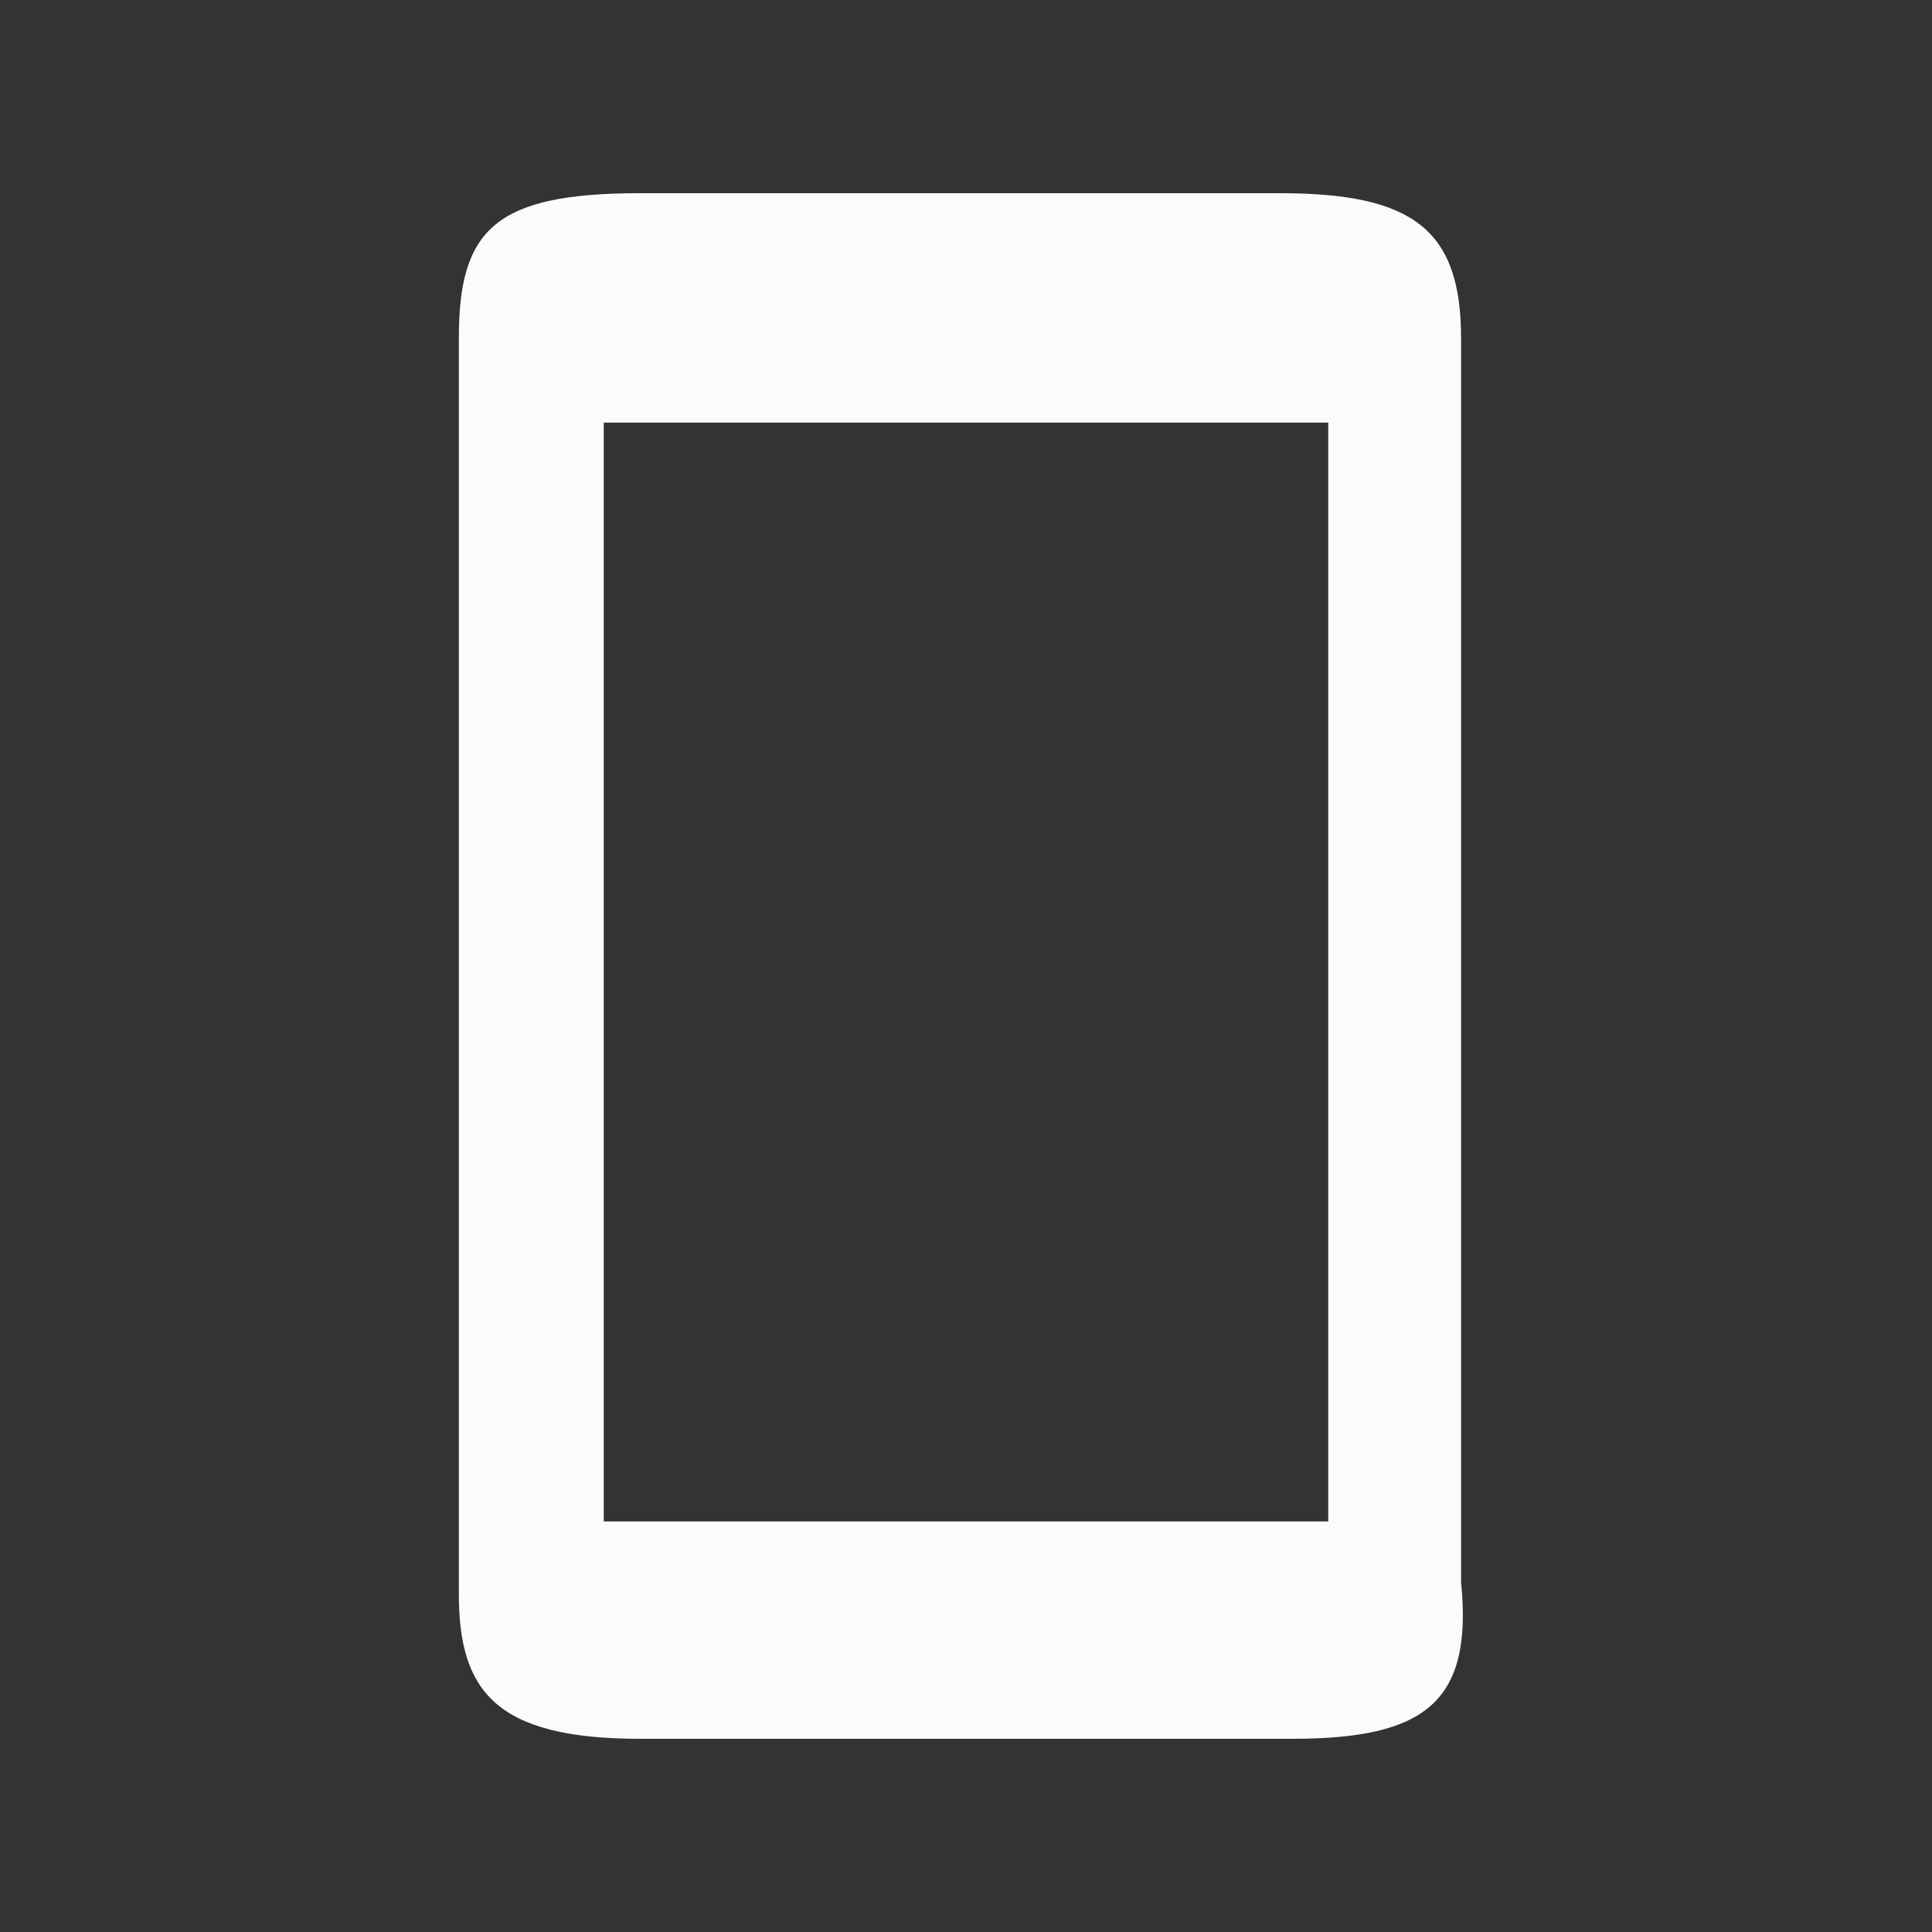 <!-- This Source Code Form is subject to the terms of the Mozilla Public
   - License, v. 2.0. If a copy of the MPL was not distributed with this
   - file, You can obtain one at http://mozilla.org/MPL/2.0/. -->
<svg height="16" width="16" xmlns="http://www.w3.org/2000/svg" viewBox="0 0 16 16" fill="#fbfbfb">
	<rect x="0" y="0" width="16" height="16" fill="#333333" stroke="none"/>
	<path d="M10.7,14.4H5.3c-1.2,0-1.5-0.4-1.5-1.2V2.8c0-0.9,0.3-1.2,1.5-1.2h5.3c1.1,0,1.5,0.3,1.5,1.2v10.3
		C12.2,14.1,11.8,14.4,10.7,14.4z M5,12.6h6V3.5H5V12.6z"/>
</svg>
